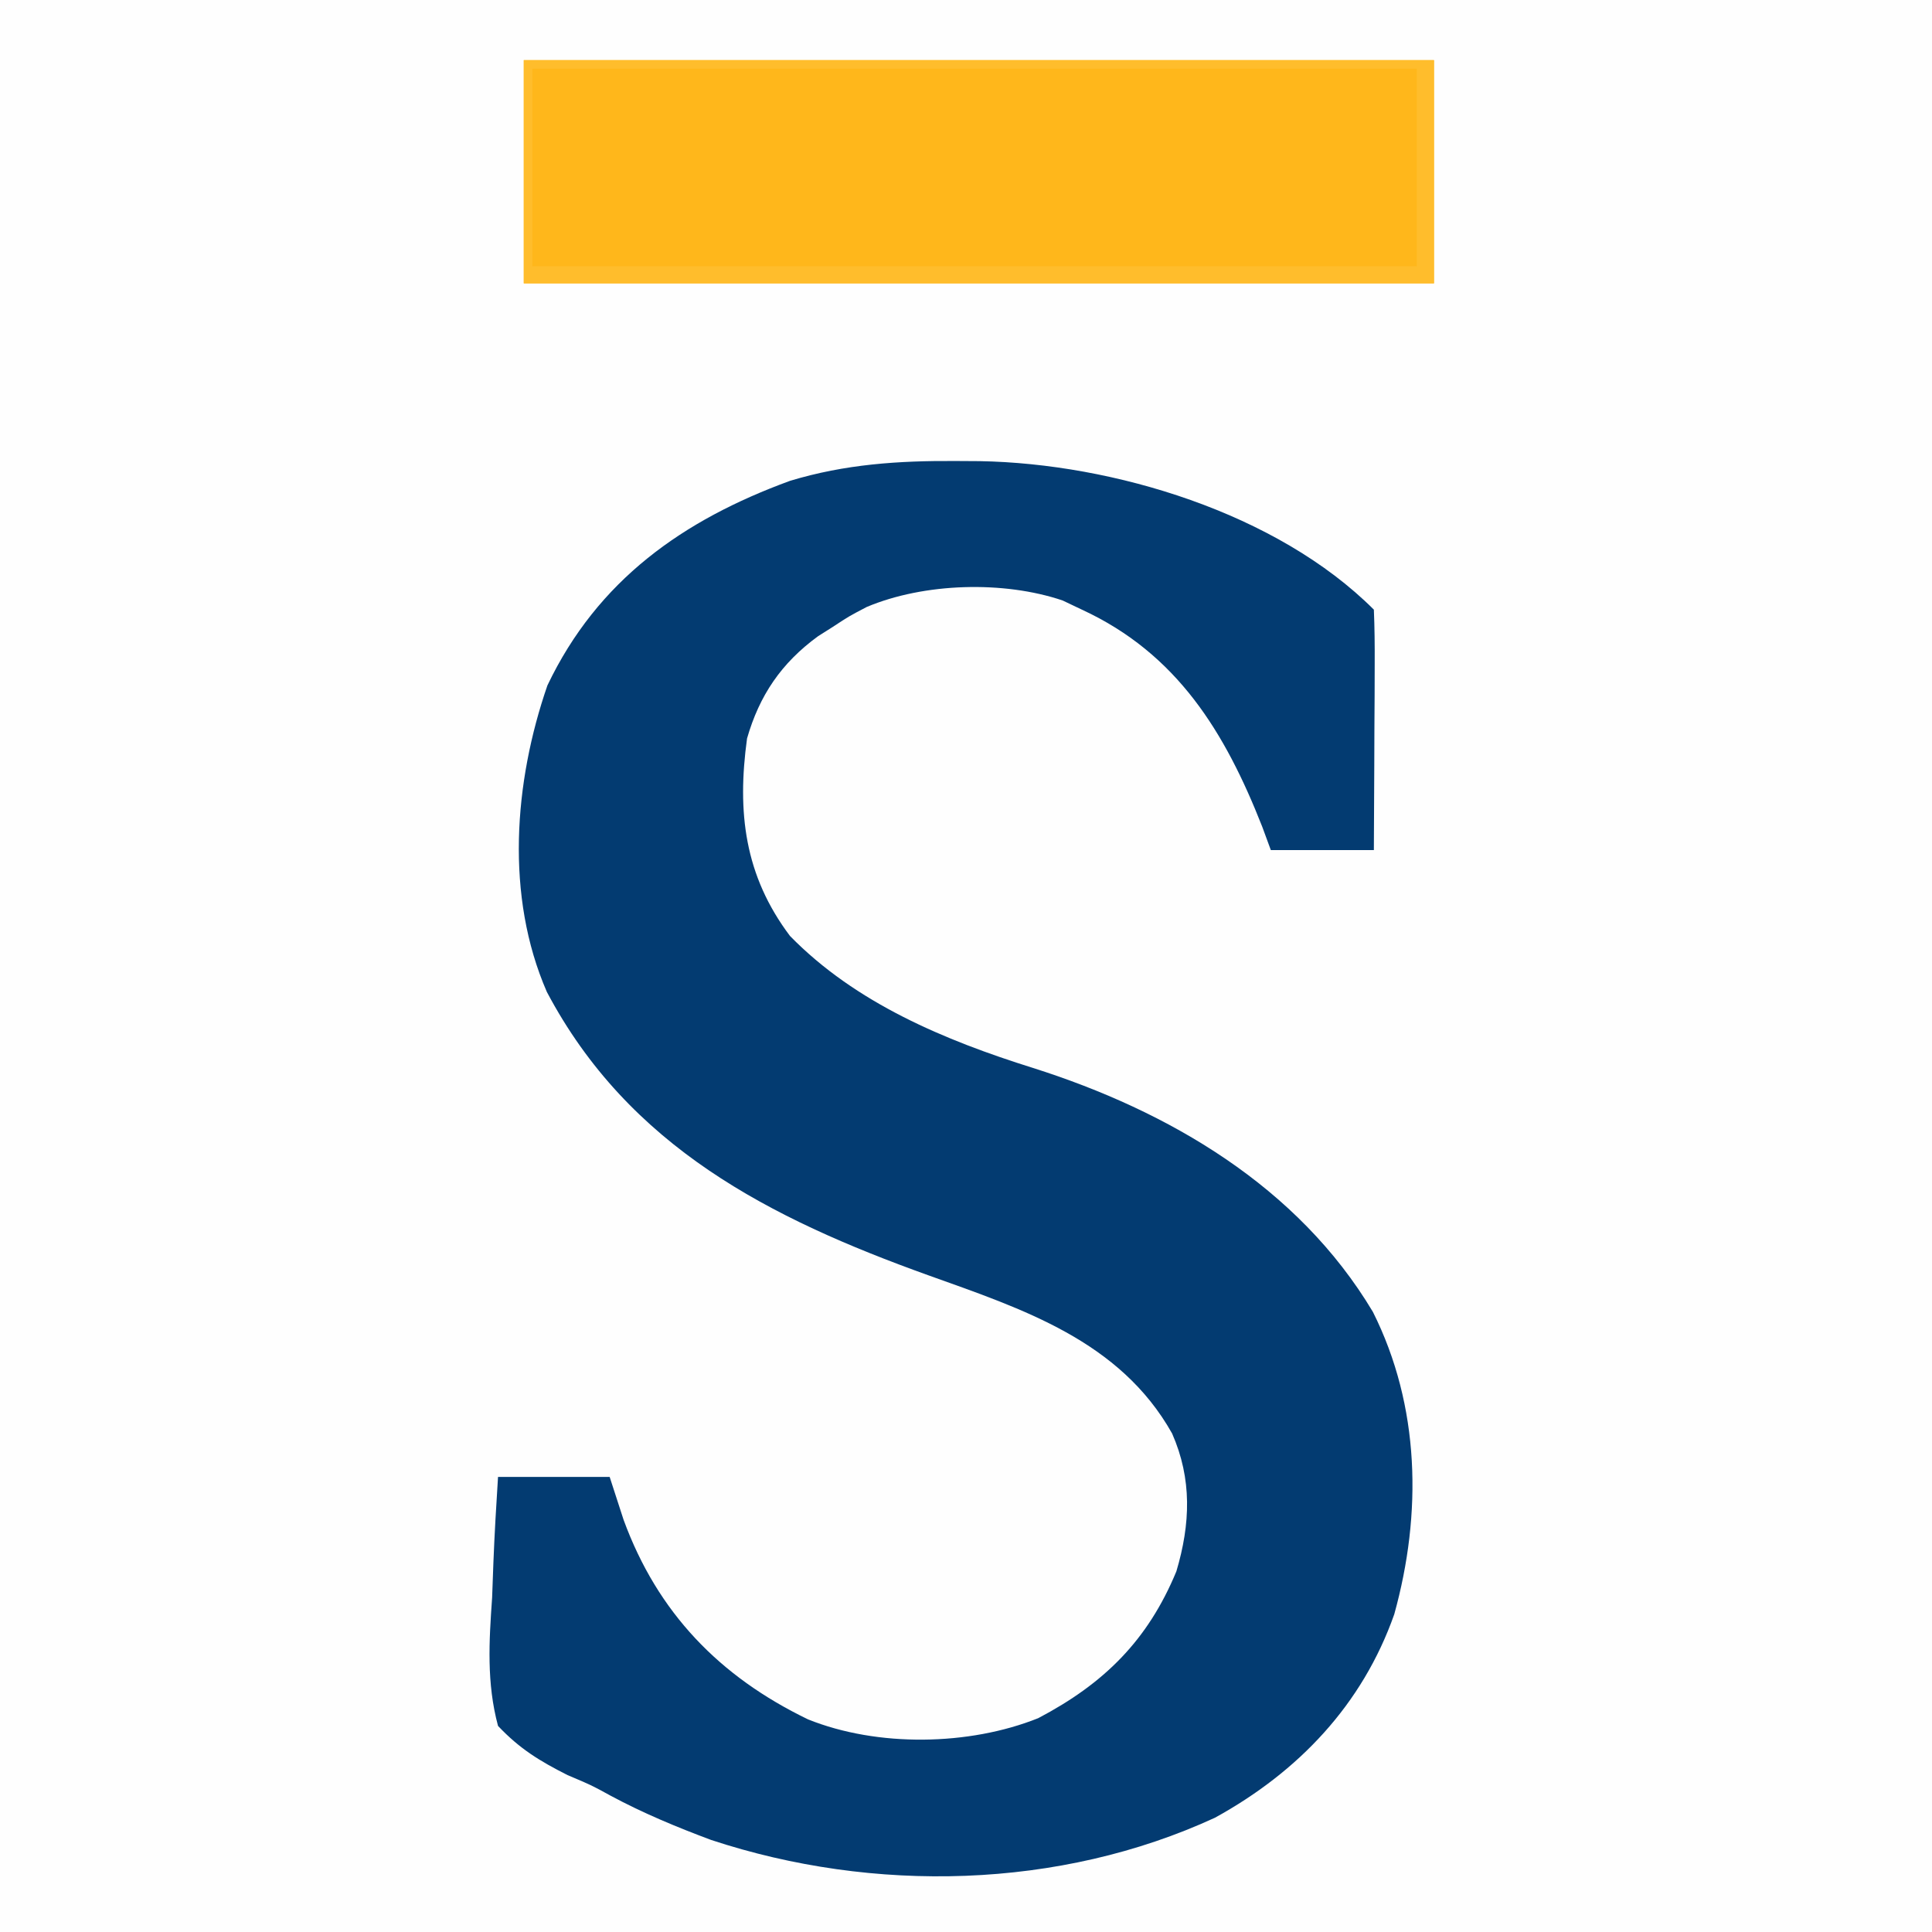 <svg xmlns="http://www.w3.org/2000/svg" width="225" height="225"><rect width="100%" height="100%" fill="#808080" stroke="none"/><path d="M0 0 C74.25 0 148.5 0 225 0 C225 74.25 225 148.5 225 225 C150.75 225 76.5 225 0 225 C0 150.75 0 76.5 0 0 Z " fill="#FEFEFE" transform="translate(0,0)"></path><path d="M0 0 C0.925 0.006 1.85 0.011 2.803 0.017 C18.323 0.292 37.413 6.038 48.688 17.312 C48.775 19.385 48.794 21.461 48.785 23.535 C48.78 25.425 48.78 25.425 48.775 27.354 C48.767 28.694 48.759 30.035 48.75 31.375 C48.745 32.719 48.74 34.064 48.736 35.408 C48.724 38.71 48.708 42.011 48.688 45.312 C44.727 45.312 40.767 45.312 36.688 45.312 C36.359 44.418 36.03 43.523 35.691 42.602 C31.374 31.628 25.801 22.442 14.688 17.312 C13.945 16.959 13.203 16.606 12.438 16.242 C5.57 13.921 -3.679 14.182 -10.375 17 C-12.446 18.084 -12.446 18.084 -14.312 19.312 C-14.885 19.675 -15.457 20.037 -16.047 20.41 C-20.321 23.531 -22.868 27.292 -24.312 32.312 C-25.489 40.914 -24.608 48.277 -19.312 55.312 C-11.67 63.143 -1.266 67.469 9 70.688 C24.799 75.7 39.856 84.487 48.574 99.094 C54.081 110.069 54.316 122.593 51.062 134.312 C47.348 144.834 39.929 152.639 30.188 158 C12.076 166.35 -9.589 166.831 -28.483 160.596 C-32.483 159.105 -36.436 157.463 -40.198 155.44 C-42.412 154.225 -42.412 154.225 -45.207 153.043 C-48.463 151.4 -50.803 149.97 -53.312 147.312 C-54.653 142.305 -54.361 137.495 -54 132.375 C-53.945 131.01 -53.895 129.645 -53.85 128.279 C-53.72 124.955 -53.523 121.633 -53.312 118.312 C-49.023 118.312 -44.733 118.312 -40.312 118.312 C-39.776 119.963 -39.24 121.612 -38.688 123.312 C-34.734 134.119 -27.515 141.575 -17.207 146.551 C-9.125 149.8 1.533 149.639 9.598 146.41 C17.269 142.381 22.358 137.355 25.688 129.312 C27.332 123.785 27.526 118.555 25.188 113.25 C19.108 102.446 7.824 98.778 -3.206 94.829 C-21.68 88.195 -38.084 79.863 -47.625 61.832 C-52.484 50.679 -51.464 37.424 -47.559 26.133 C-41.712 13.875 -31.768 6.869 -19.312 2.312 C-12.903 0.369 -6.669 -0.043 0 0 Z " fill="#033B71" transform="translate(111.312,53.688)"></path><path d="M0 0 C34.98 0 69.96 0 106 0 C106 8.58 106 17.16 106 26 C71.02 26 36.04 26 0 26 C0 17.42 0 8.84 0 0 Z " fill="#FFB71B" transform="translate(61,7)"></path><path d="M0 0 C34.98 0 69.96 0 106 0 C106 8.58 106 17.16 106 26 C71.02 26 36.04 26 0 26 C0 17.42 0 8.84 0 0 Z M1 1 C1 8.59 1 16.18 1 24 C34.99 24 68.98 24 104 24 C104 16.41 104 8.82 104 1 C70.01 1 36.02 1 1 1 Z " fill="#FFBD2C" transform="translate(61,7)"></path></svg>